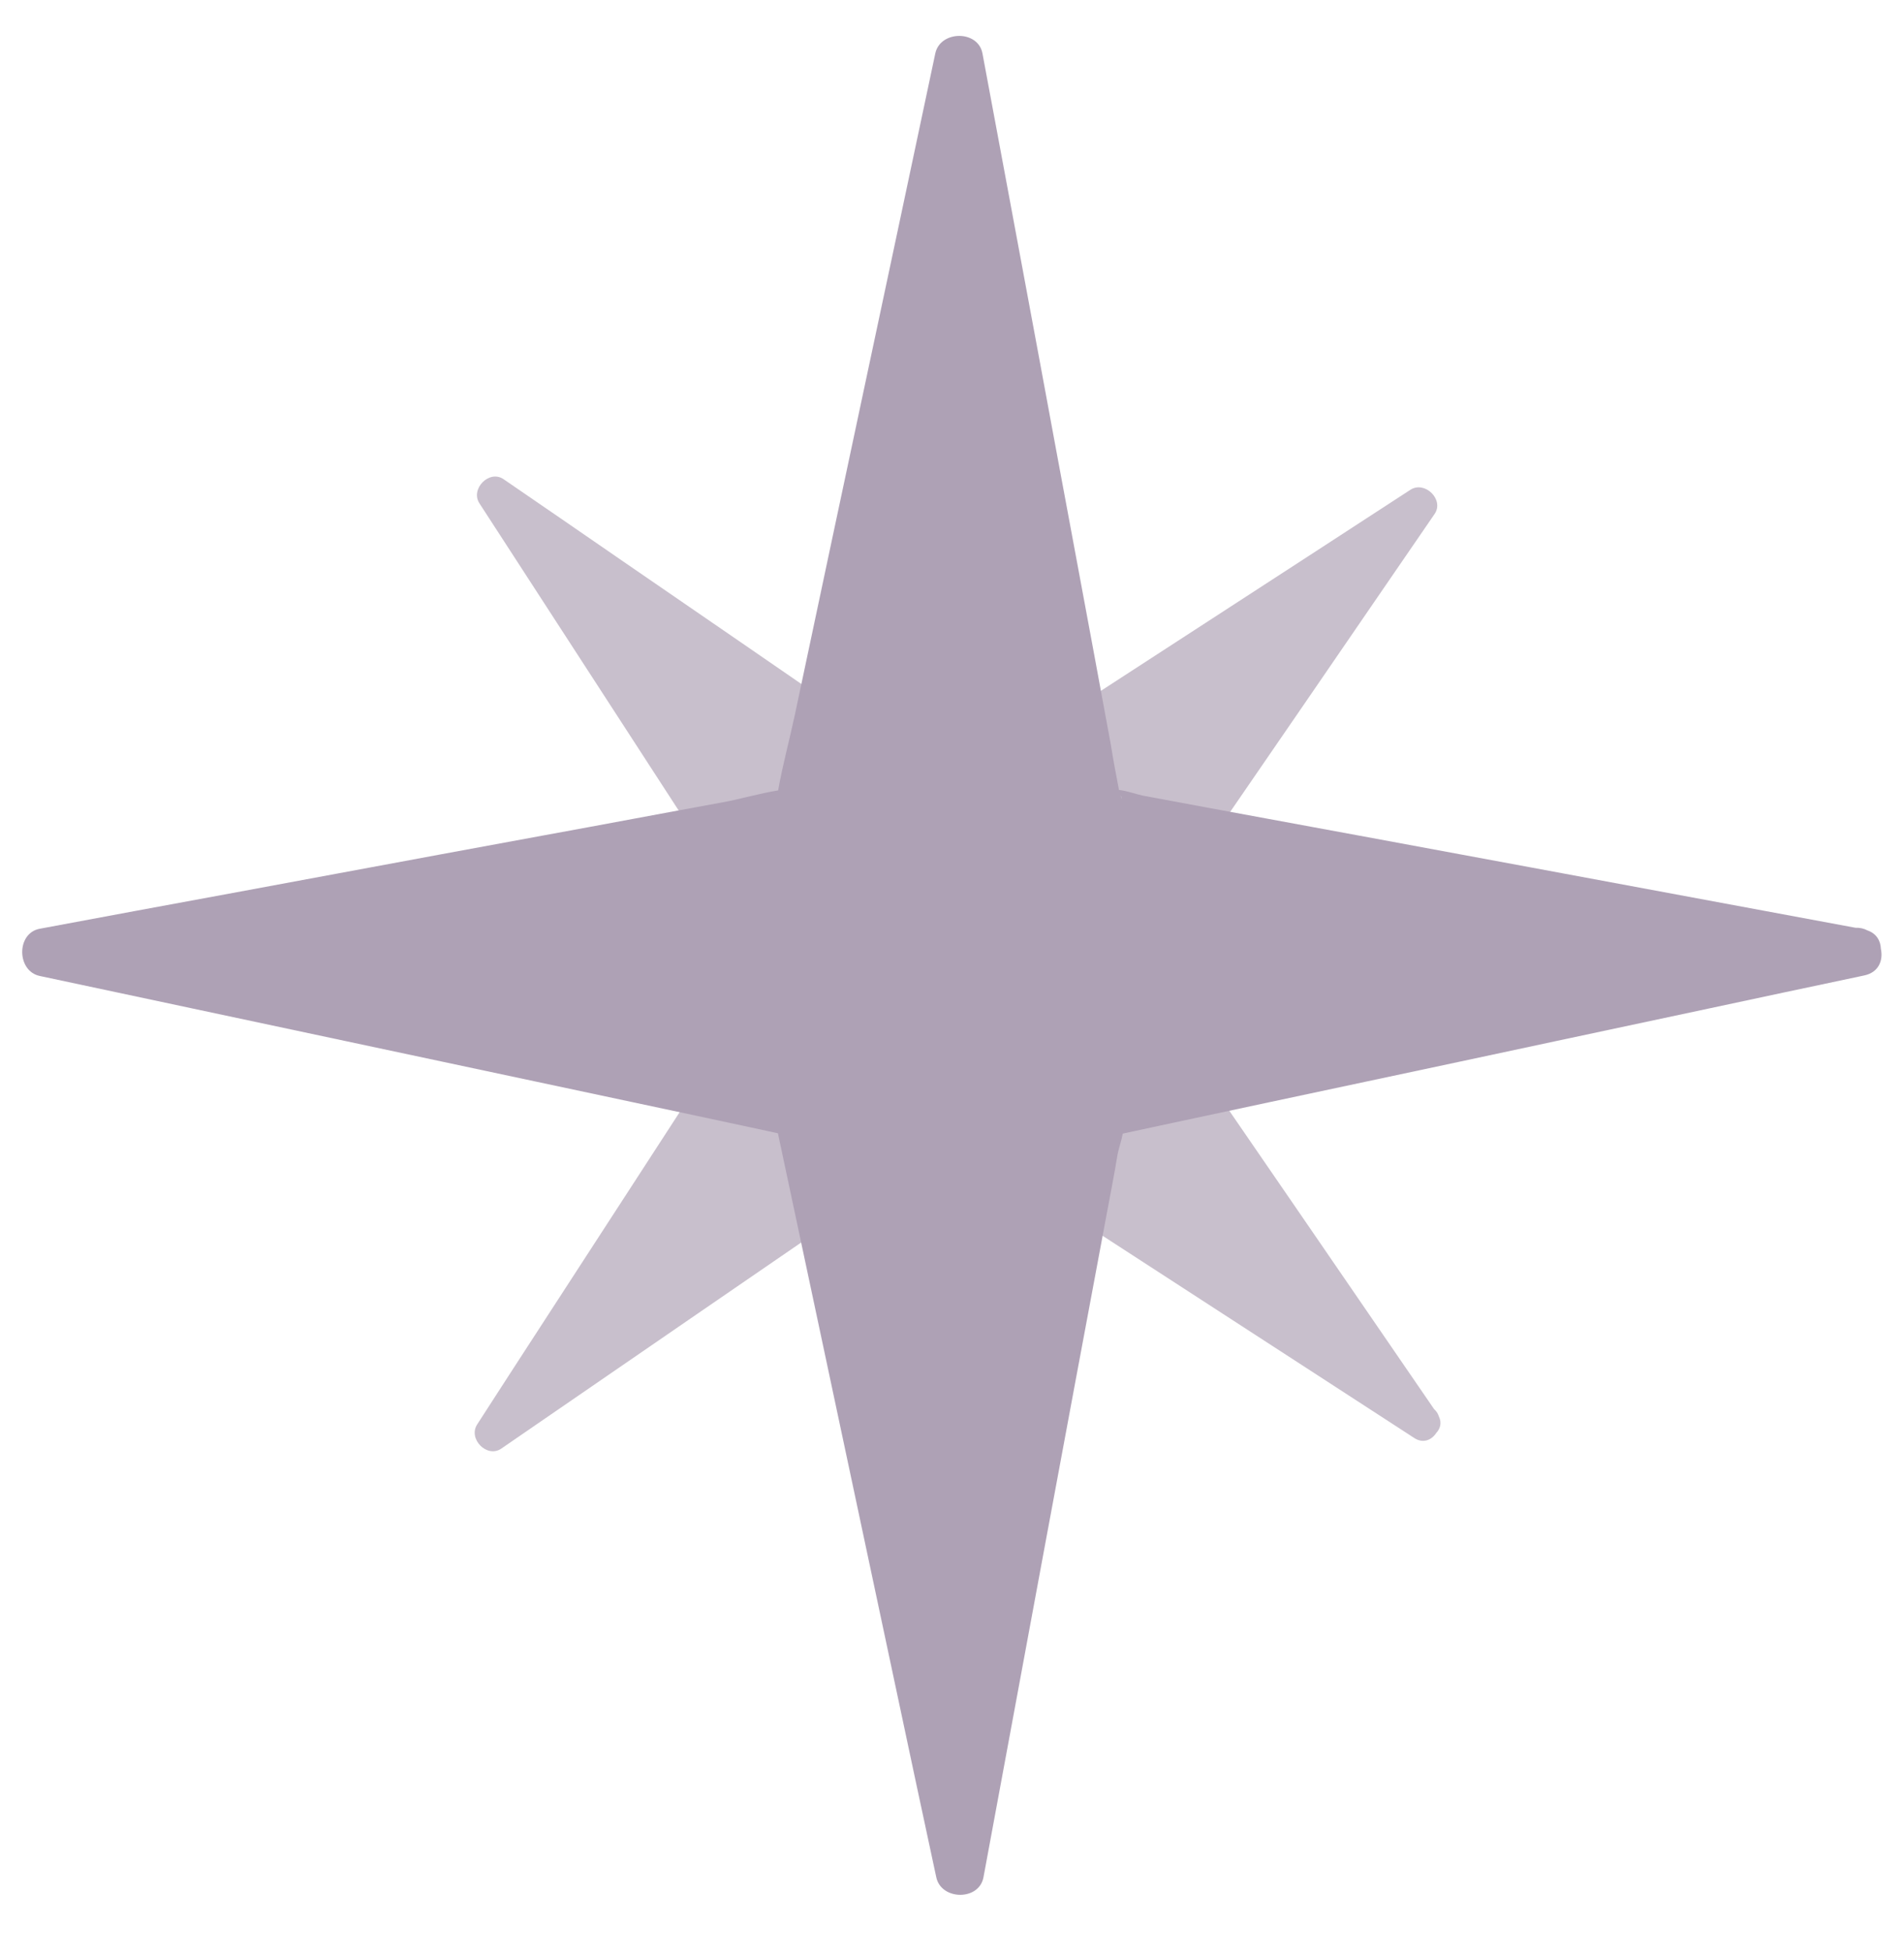 <svg xmlns="http://www.w3.org/2000/svg" width="40" height="41" viewBox="0 0 40 41" fill="none"><path d="M29.631 10.285C29.933 10.09 30.345 10.492 30.139 10.793C29.245 12.098 28.352 13.393 27.459 14.699C26.333 16.333 25.217 17.966 24.091 19.6C23.949 19.794 23.818 19.988 23.686 20.183C23.762 20.275 23.831 20.425 23.879 20.498C24.064 20.768 24.25 21.037 24.435 21.307C26.336 24.064 28.231 26.827 30.127 29.59C30.178 29.636 30.211 29.689 30.229 29.747C30.293 29.878 30.258 30.001 30.175 30.09C30.079 30.239 29.899 30.321 29.711 30.198C29.701 30.192 29.691 30.185 29.681 30.178C29.667 30.171 29.654 30.162 29.642 30.153C28.327 29.296 27.012 28.45 25.703 27.598C24.028 26.515 22.357 25.425 20.681 24.341C20.47 24.204 20.264 24.072 20.052 23.934C20.046 23.93 20.038 23.925 20.029 23.921C19.938 23.984 19.806 24.047 19.751 24.088C19.492 24.273 19.227 24.453 18.963 24.633C16.151 26.557 13.338 28.492 10.531 30.421C10.23 30.627 9.829 30.215 10.024 29.914C10.288 29.501 10.553 29.099 10.817 28.687C12.653 25.863 14.488 23.029 16.324 20.205C16.291 20.155 16.256 20.105 16.224 20.054C16.029 19.753 15.839 19.456 15.643 19.155C13.788 16.295 11.927 13.43 10.072 10.57C9.876 10.269 10.278 9.857 10.579 10.063C10.981 10.338 11.388 10.618 11.789 10.893C13.528 12.093 15.268 13.282 17.007 14.482C17.763 15.006 18.524 15.524 19.28 16.047C19.508 16.206 19.779 16.35 20.014 16.522C20.334 16.298 20.681 16.098 21.004 15.888C23.879 14.017 26.756 12.157 29.631 10.285ZM23.645 20.261C23.632 20.284 23.619 20.304 23.605 20.308C23.631 20.299 23.642 20.281 23.645 20.261Z" fill="#C8BFCC"></path><path d="M19.649 1.122C19.752 0.637 20.547 0.626 20.64 1.122C21.043 3.268 21.435 5.405 21.837 7.552C22.333 10.245 22.839 12.929 23.334 15.623C23.386 15.951 23.447 16.27 23.508 16.589C23.672 16.606 23.887 16.683 24.005 16.707C24.449 16.789 24.893 16.872 25.337 16.955C29.884 17.791 34.432 18.637 38.98 19.483C39.075 19.479 39.159 19.5 39.233 19.539C39.422 19.604 39.508 19.757 39.514 19.925C39.566 20.163 39.471 20.42 39.166 20.484C39.149 20.488 39.131 20.491 39.114 20.495C39.097 20.5 39.08 20.503 39.063 20.506C36.941 20.953 34.829 21.41 32.716 21.857C30.023 22.435 27.328 23.003 24.634 23.581C24.294 23.653 23.963 23.725 23.623 23.798C23.612 23.799 23.6 23.804 23.587 23.807C23.56 23.958 23.494 24.147 23.479 24.241C23.407 24.674 23.323 25.108 23.241 25.542C22.374 30.166 21.517 34.8 20.661 39.424C20.568 39.919 19.774 39.908 19.67 39.424C19.526 38.763 19.391 38.112 19.247 37.452C18.282 32.904 17.308 28.347 16.343 23.799C16.262 23.782 16.18 23.765 16.099 23.746C15.614 23.643 15.139 23.54 14.654 23.436C10.051 22.456 5.438 21.475 0.834 20.495C0.349 20.392 0.339 19.597 0.834 19.504C1.495 19.38 2.165 19.256 2.826 19.133C5.695 18.606 8.554 18.069 11.423 17.543C12.672 17.316 13.922 17.078 15.17 16.851C15.547 16.784 15.951 16.661 16.347 16.599C16.441 16.069 16.587 15.534 16.698 15.014C17.678 10.38 18.668 5.756 19.649 1.122ZM23.544 16.704C23.554 16.738 23.559 16.77 23.55 16.789C23.567 16.754 23.561 16.727 23.544 16.704Z" fill="#AEA1B5"></path></svg>